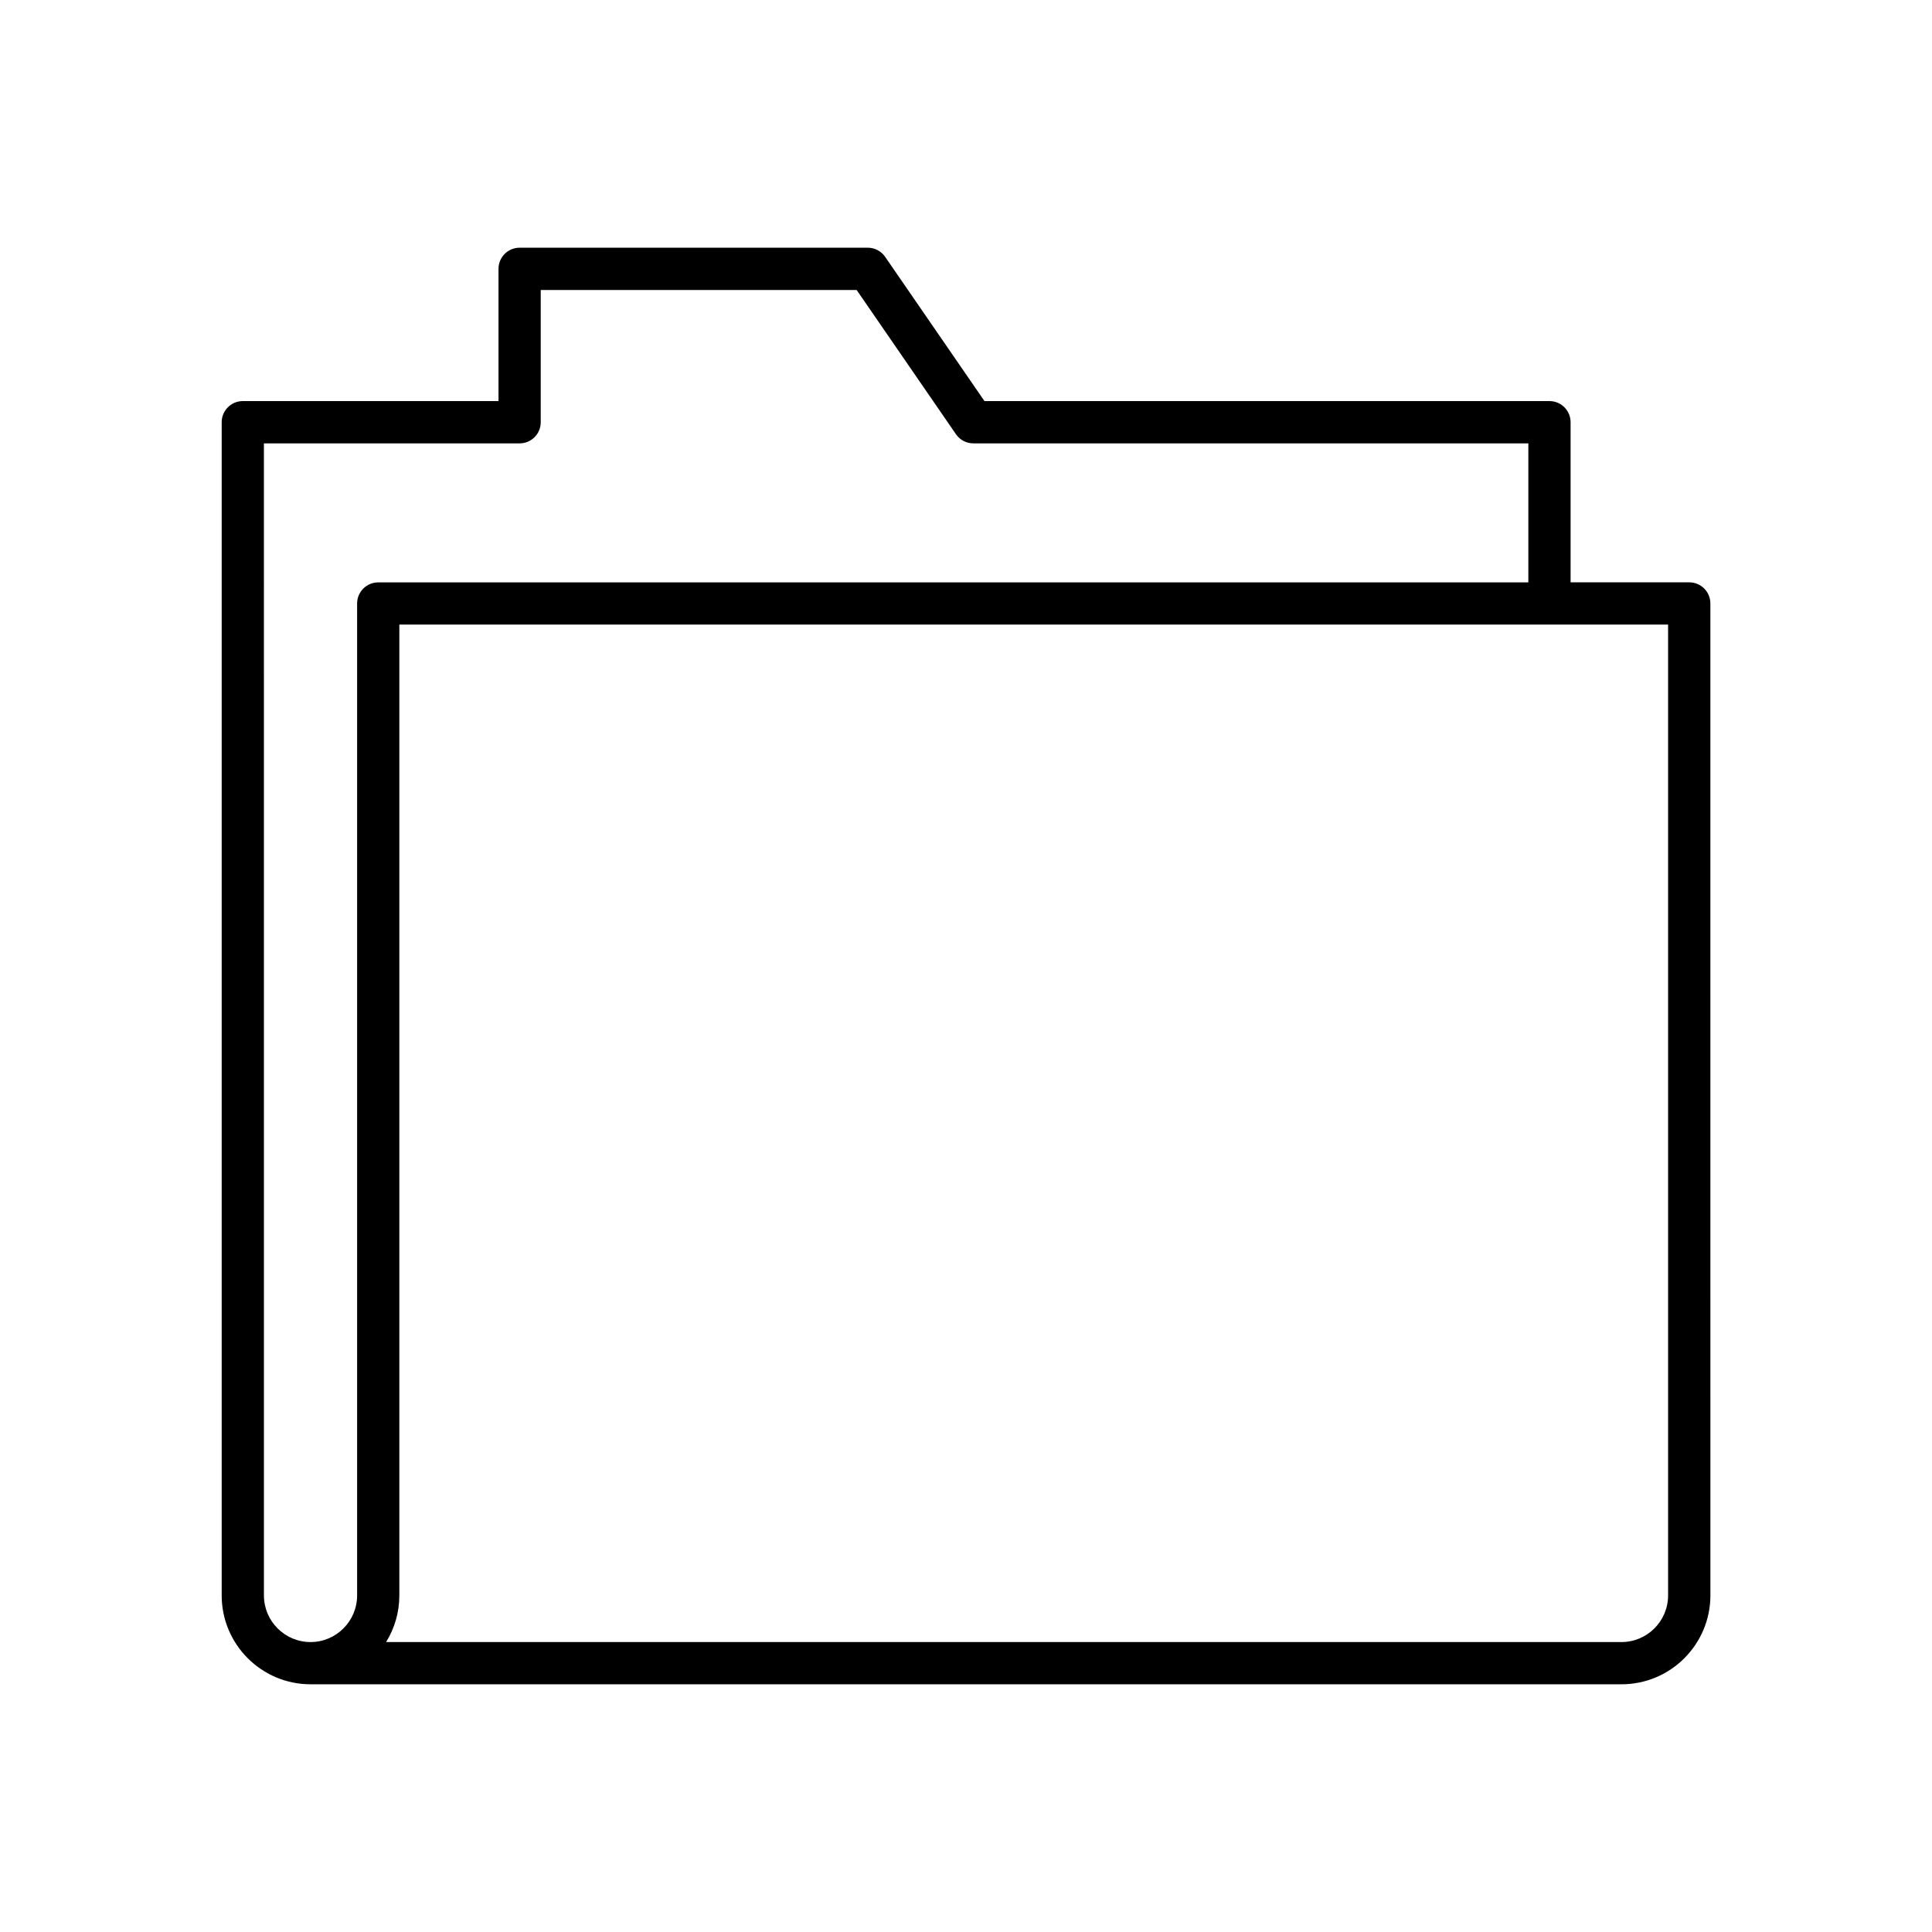<?xml version="1.0" encoding="UTF-8"?>
<!-- Uploaded to: ICON Repo, www.iconrepo.com, Generator: ICON Repo Mixer Tools -->
<svg fill="#000000" width="800px" height="800px" version="1.1" viewBox="144 144 512 512" xmlns="http://www.w3.org/2000/svg">
 <path d="m591.66 298.33h-31.438v-42.438c0-3.094-2.508-5.598-5.598-5.598h-149.73l-26.32-38.227c-1.043-1.516-2.769-2.422-4.609-2.422h-92.258c-3.09 0-5.598 2.504-5.598 5.598v35.051h-67.762c-3.09 0-5.598 2.504-5.598 5.598v310.91c0 12.984 10.562 23.551 23.547 23.551h347.43c12.984 0 23.547-10.566 23.547-23.551l-0.008-262.88c0-3.094-2.504-5.598-5.598-5.598zm-353.02 5.598v262.88c0 6.812-5.539 12.355-12.348 12.355-6.809 0-12.348-5.543-12.348-12.355l-0.004-305.31h67.762c3.09 0 5.598-2.504 5.598-5.598v-35.051h83.719l26.32 38.227c1.043 1.516 2.769 2.422 4.609 2.422h147.08v36.84h-304.79c-3.094 0-5.598 2.504-5.598 5.598zm347.42 262.88c0 6.812-5.539 12.355-12.348 12.355l-327.39-0.004c2.223-3.59 3.508-7.828 3.508-12.355v-257.28h336.23z"/>
</svg>